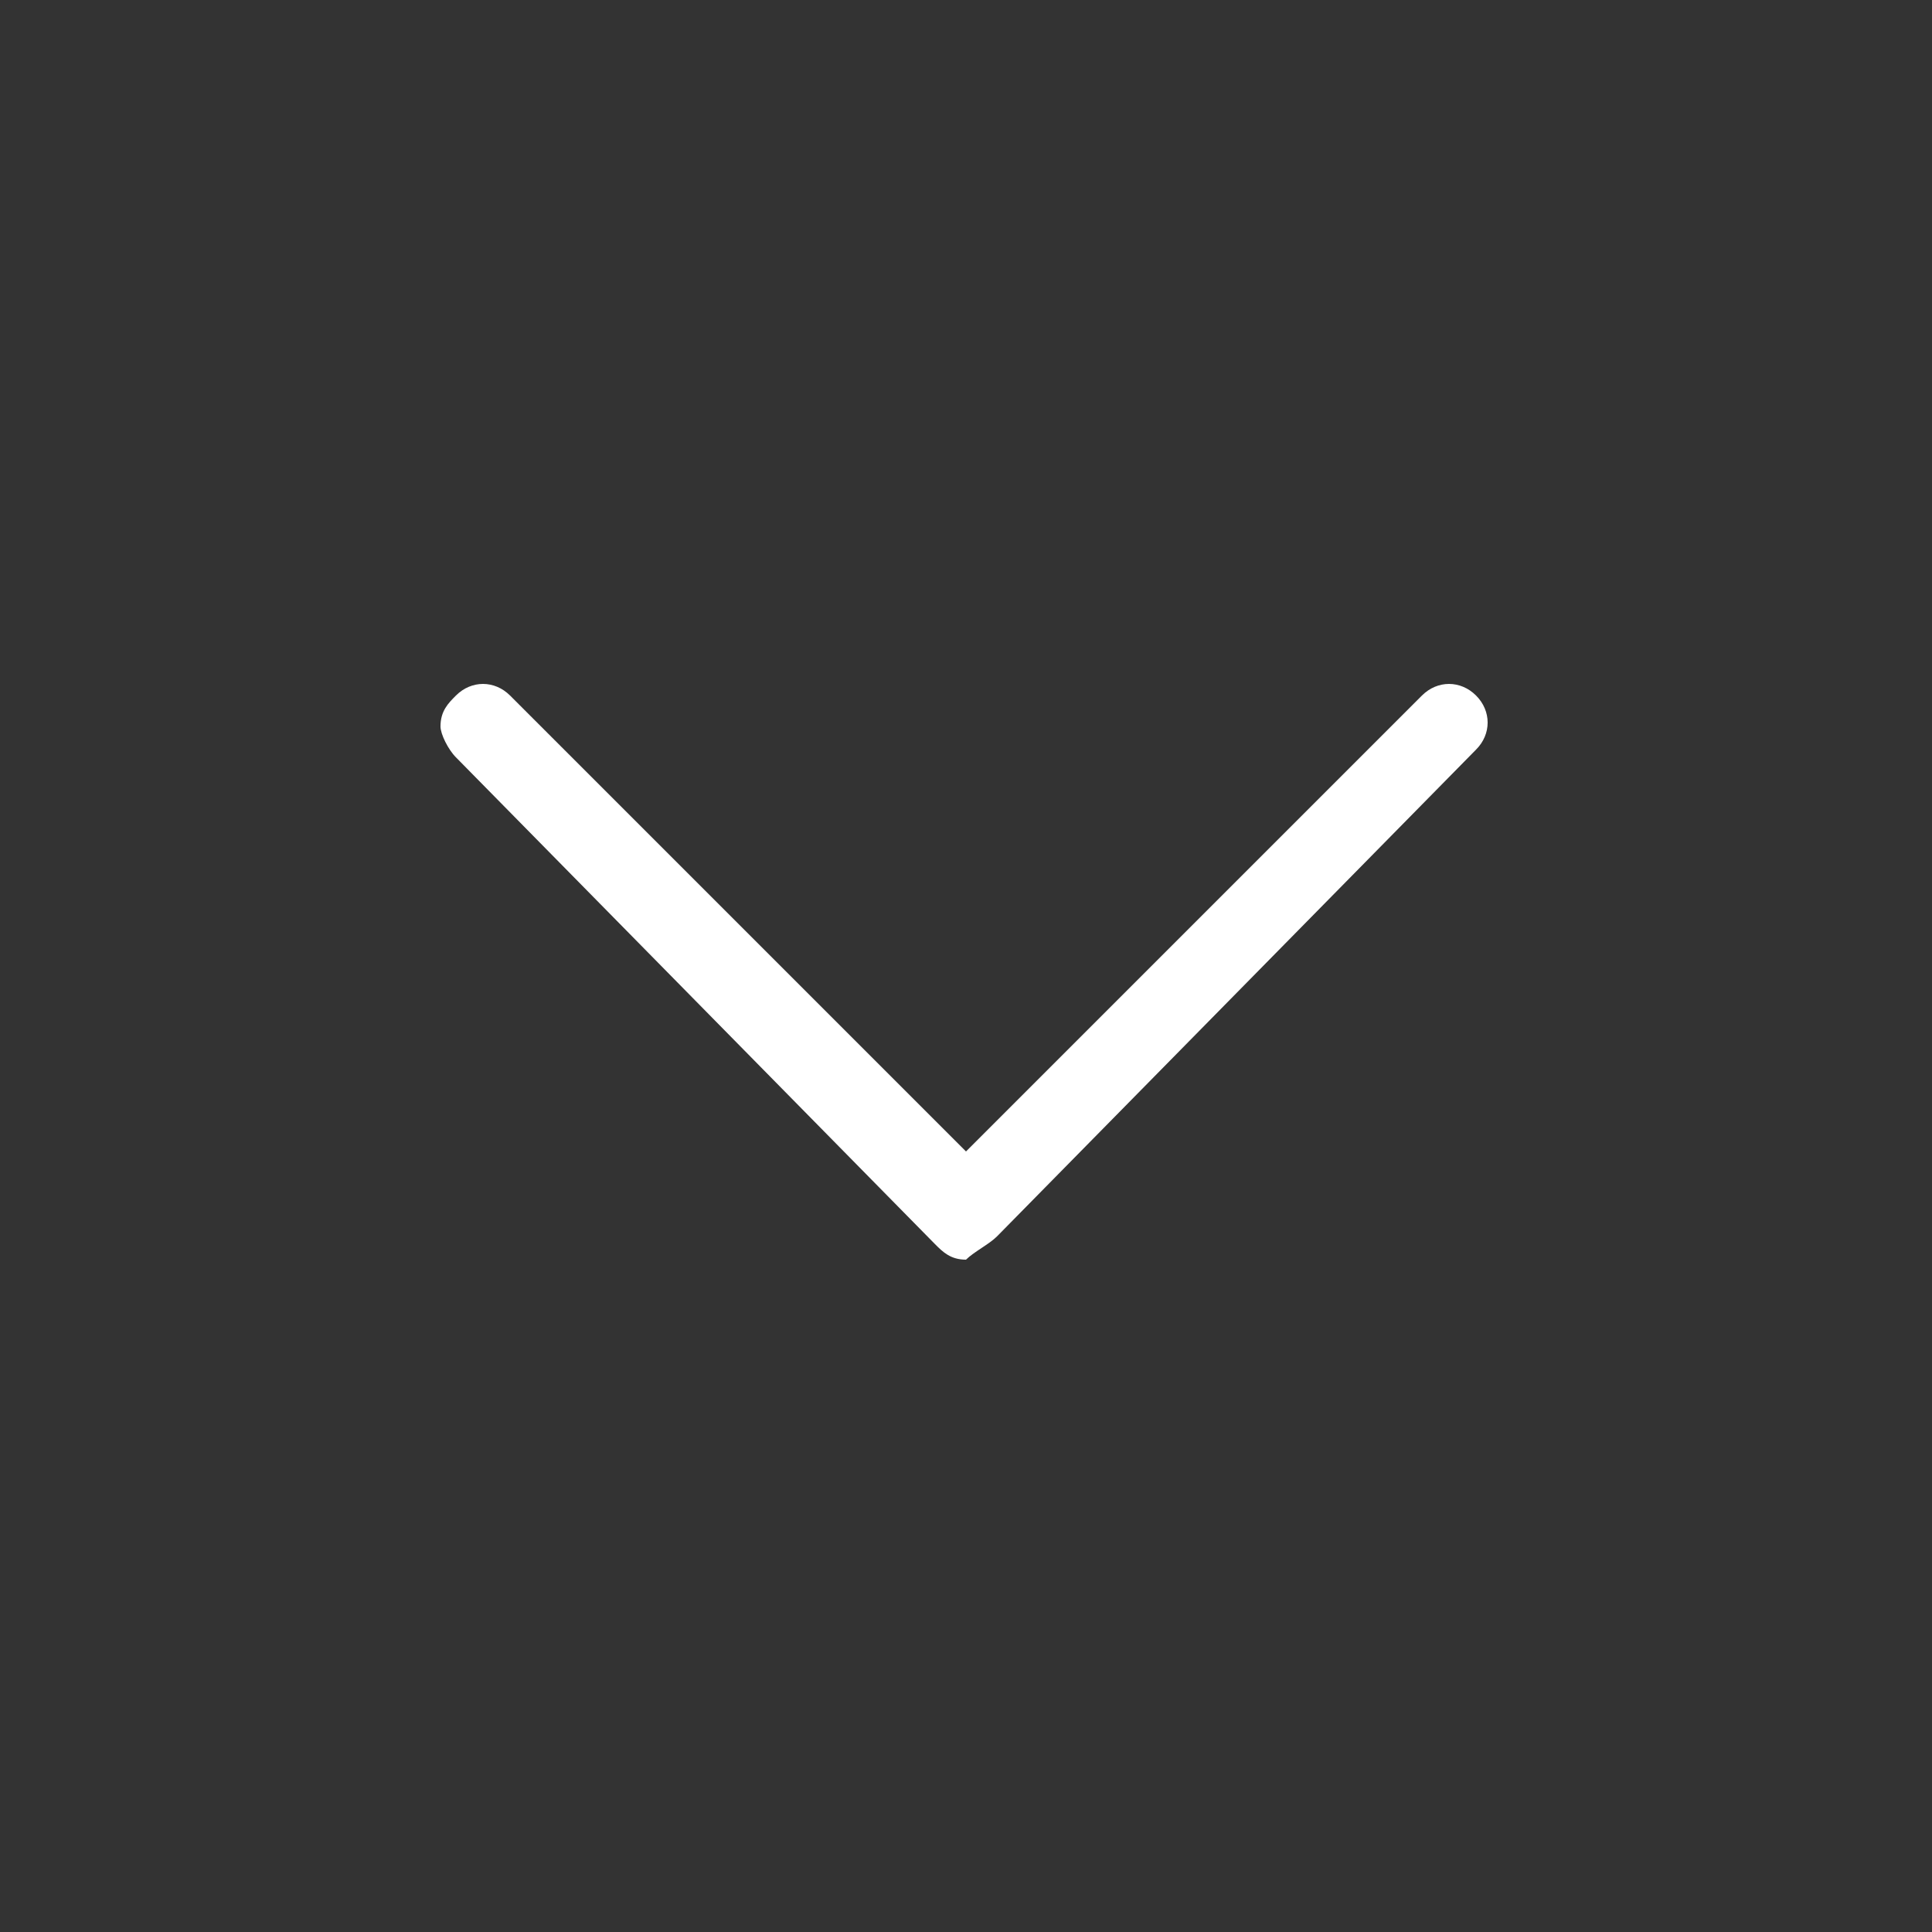 <?xml version="1.0" encoding="utf-8"?>
<!-- Generator: Adobe Illustrator 24.1.2, SVG Export Plug-In . SVG Version: 6.00 Build 0)  -->
<svg version="1.1" id="Layer_1" xmlns="http://www.w3.org/2000/svg" xmlns:xlink="http://www.w3.org/1999/xlink" x="0px" y="0px"
	 width="25px" height="25px" viewBox="0 0 25 25" style="enable-background:new 0 0 25 25;" xml:space="preserve">
<rect x="0" y="0" width="25" height="25" fill="#333333" stroke="none"/>
<style type="text/css">
	.st0{fill:#FFFFFF;}
</style>
<g>
	<g>
		<path class="st0" d="M12.9,16l6.2-6.3c0.2-0.2,0.2-0.5,0-0.7c-0.2-0.2-0.5-0.2-0.7,0l-5.9,5.9L6.6,9C6.4,8.8,6.1,8.8,5.9,9
			C5.8,9.1,5.7,9.2,5.7,9.4c0,0.1,0.1,0.3,0.2,0.4l6.2,6.3c0.1,0.1,0.2,0.2,0.4,0.2C12.6,16.2,12.8,16.1,12.9,16z"/>
	</g>
</g>
</svg>
